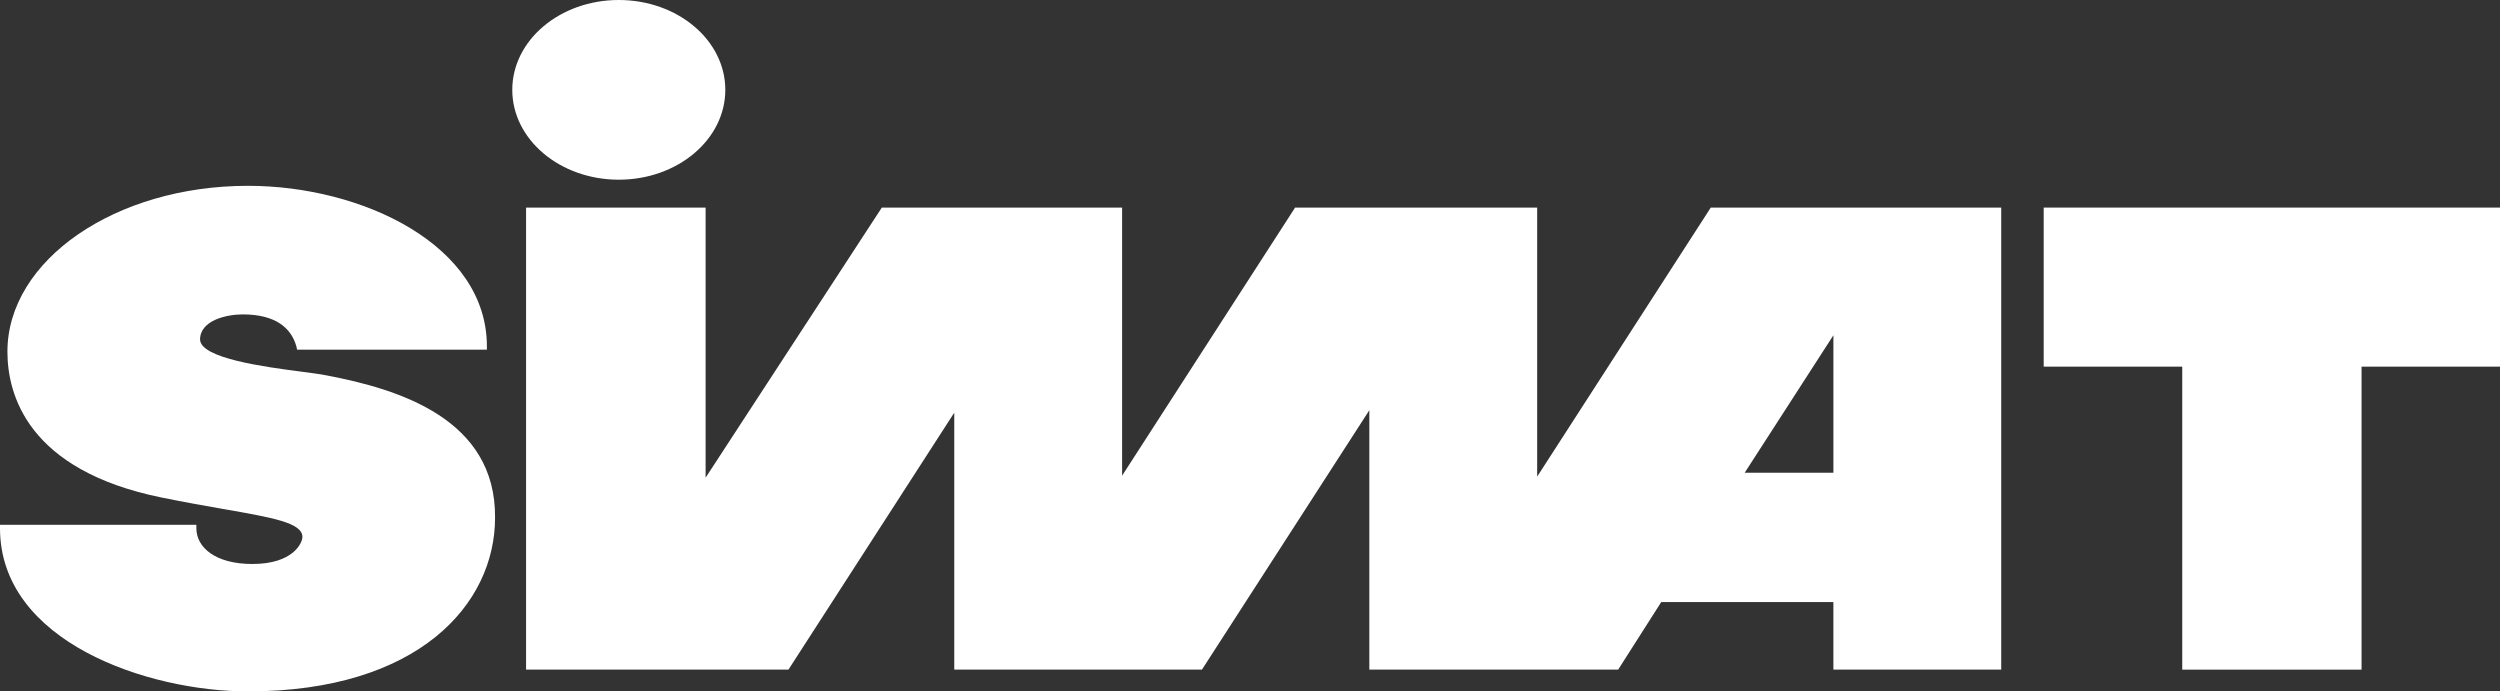 <?xml version="1.0" encoding="utf-8"?>
<!-- Generator: Adobe Illustrator 24.2.0, SVG Export Plug-In . SVG Version: 6.00 Build 0)  -->
<svg version="1.1" id="Vrstva_1" xmlns="http://www.w3.org/2000/svg" xmlns:xlink="http://www.w3.org/1999/xlink" x="0px" y="0px"
	 viewBox="0 0 4564.84 1262.45" style="enable-background:new 0 0 4564.84 1262.45;" xml:space="preserve">
<rect x="0" y="0" width="4564.84" height="1262.45" fill="#333333" stroke="none"/>
<style type="text/css">
	.st0{fill:#FFFFFF;}
</style>
<g>
	<path class="st0" d="M3654.1,379.03h-306.44v0.01l-120.26,0h-103.63l-317,491.27V379.03h0v0h-306.44v0.01l-49.2,0h-86.37
		l-82.77,128.28l-233.1,361.24V379.03h-306.44v0.01l-46.56,0h-85.73L1288.4,872.2V379.03h0v0H960.57v843.65h126.42l158.79,0.01
		l0.01,0.01h161.82l32.06,0l127.5-197.59l175.25-271.58v469.14h0.01v0.01h119.33l191.91,0.01l0.01,0.01h110.75l30.27,0
		l305.63-473.64v473.61h119.64l165.16,0.01l0.01,0.01h42.93h95.32l30.34,0h0.96l52.52-82.39l26.13-40.98h314.33v123.34h306.44v-0.01
		h0L3654.1,379.03L3654.1,379.03L3654.1,379.03z M3347.66,612.2v250.93h-161.93L3347.66,612.2z"/>
	<path class="st0" d="M596.31,685.45c-11.12-2.26-28.15-4.49-47.9-7.07c-63.67-8.35-182.18-23.86-183.11-58.33
		c0-35.29,48.76-45.99,77.83-45.99c59.59,0,88.78,24.32,98.31,59.31l0.96,5.13h346.62v-6.28c0-183.87-226.51-292.93-436.38-292.93
		c-242.1,0-439.09,135.87-439.09,302.87c0,78.07,36.61,216.53,281.81,266.35c42.25,8.6,79.72,15.16,112.79,20.96
		c89.84,15.69,144.05,25.16,144.05,50.92c0,10.85-16.8,49.41-91.41,49.41c-67.86,0-102.26-30.49-102.26-65.24v-6.28H0v6.28
		c0,207.52,270.1,297.89,452.63,297.89c311.76,0,451.31-159.32,451.31-317.14C905.45,765.07,729.11,710.69,596.31,685.45z"/>
	<polygon class="st0" points="3731.66,379.04 3731.66,669.46 3984.64,669.46 3984.64,1222.71 4312.04,1222.71 4312.04,669.46 
		4564.84,669.46 4564.84,379.04 	"/>
	<path class="st0" d="M1129.88,328.11c107.41,0,194.49-73.45,194.49-164.05C1324.37,73.45,1237.29,0,1129.88,0
		c-107.41,0-194.49,73.45-194.49,164.06C935.38,254.66,1022.47,328.11,1129.88,328.11z"/>
</g>
</svg>

